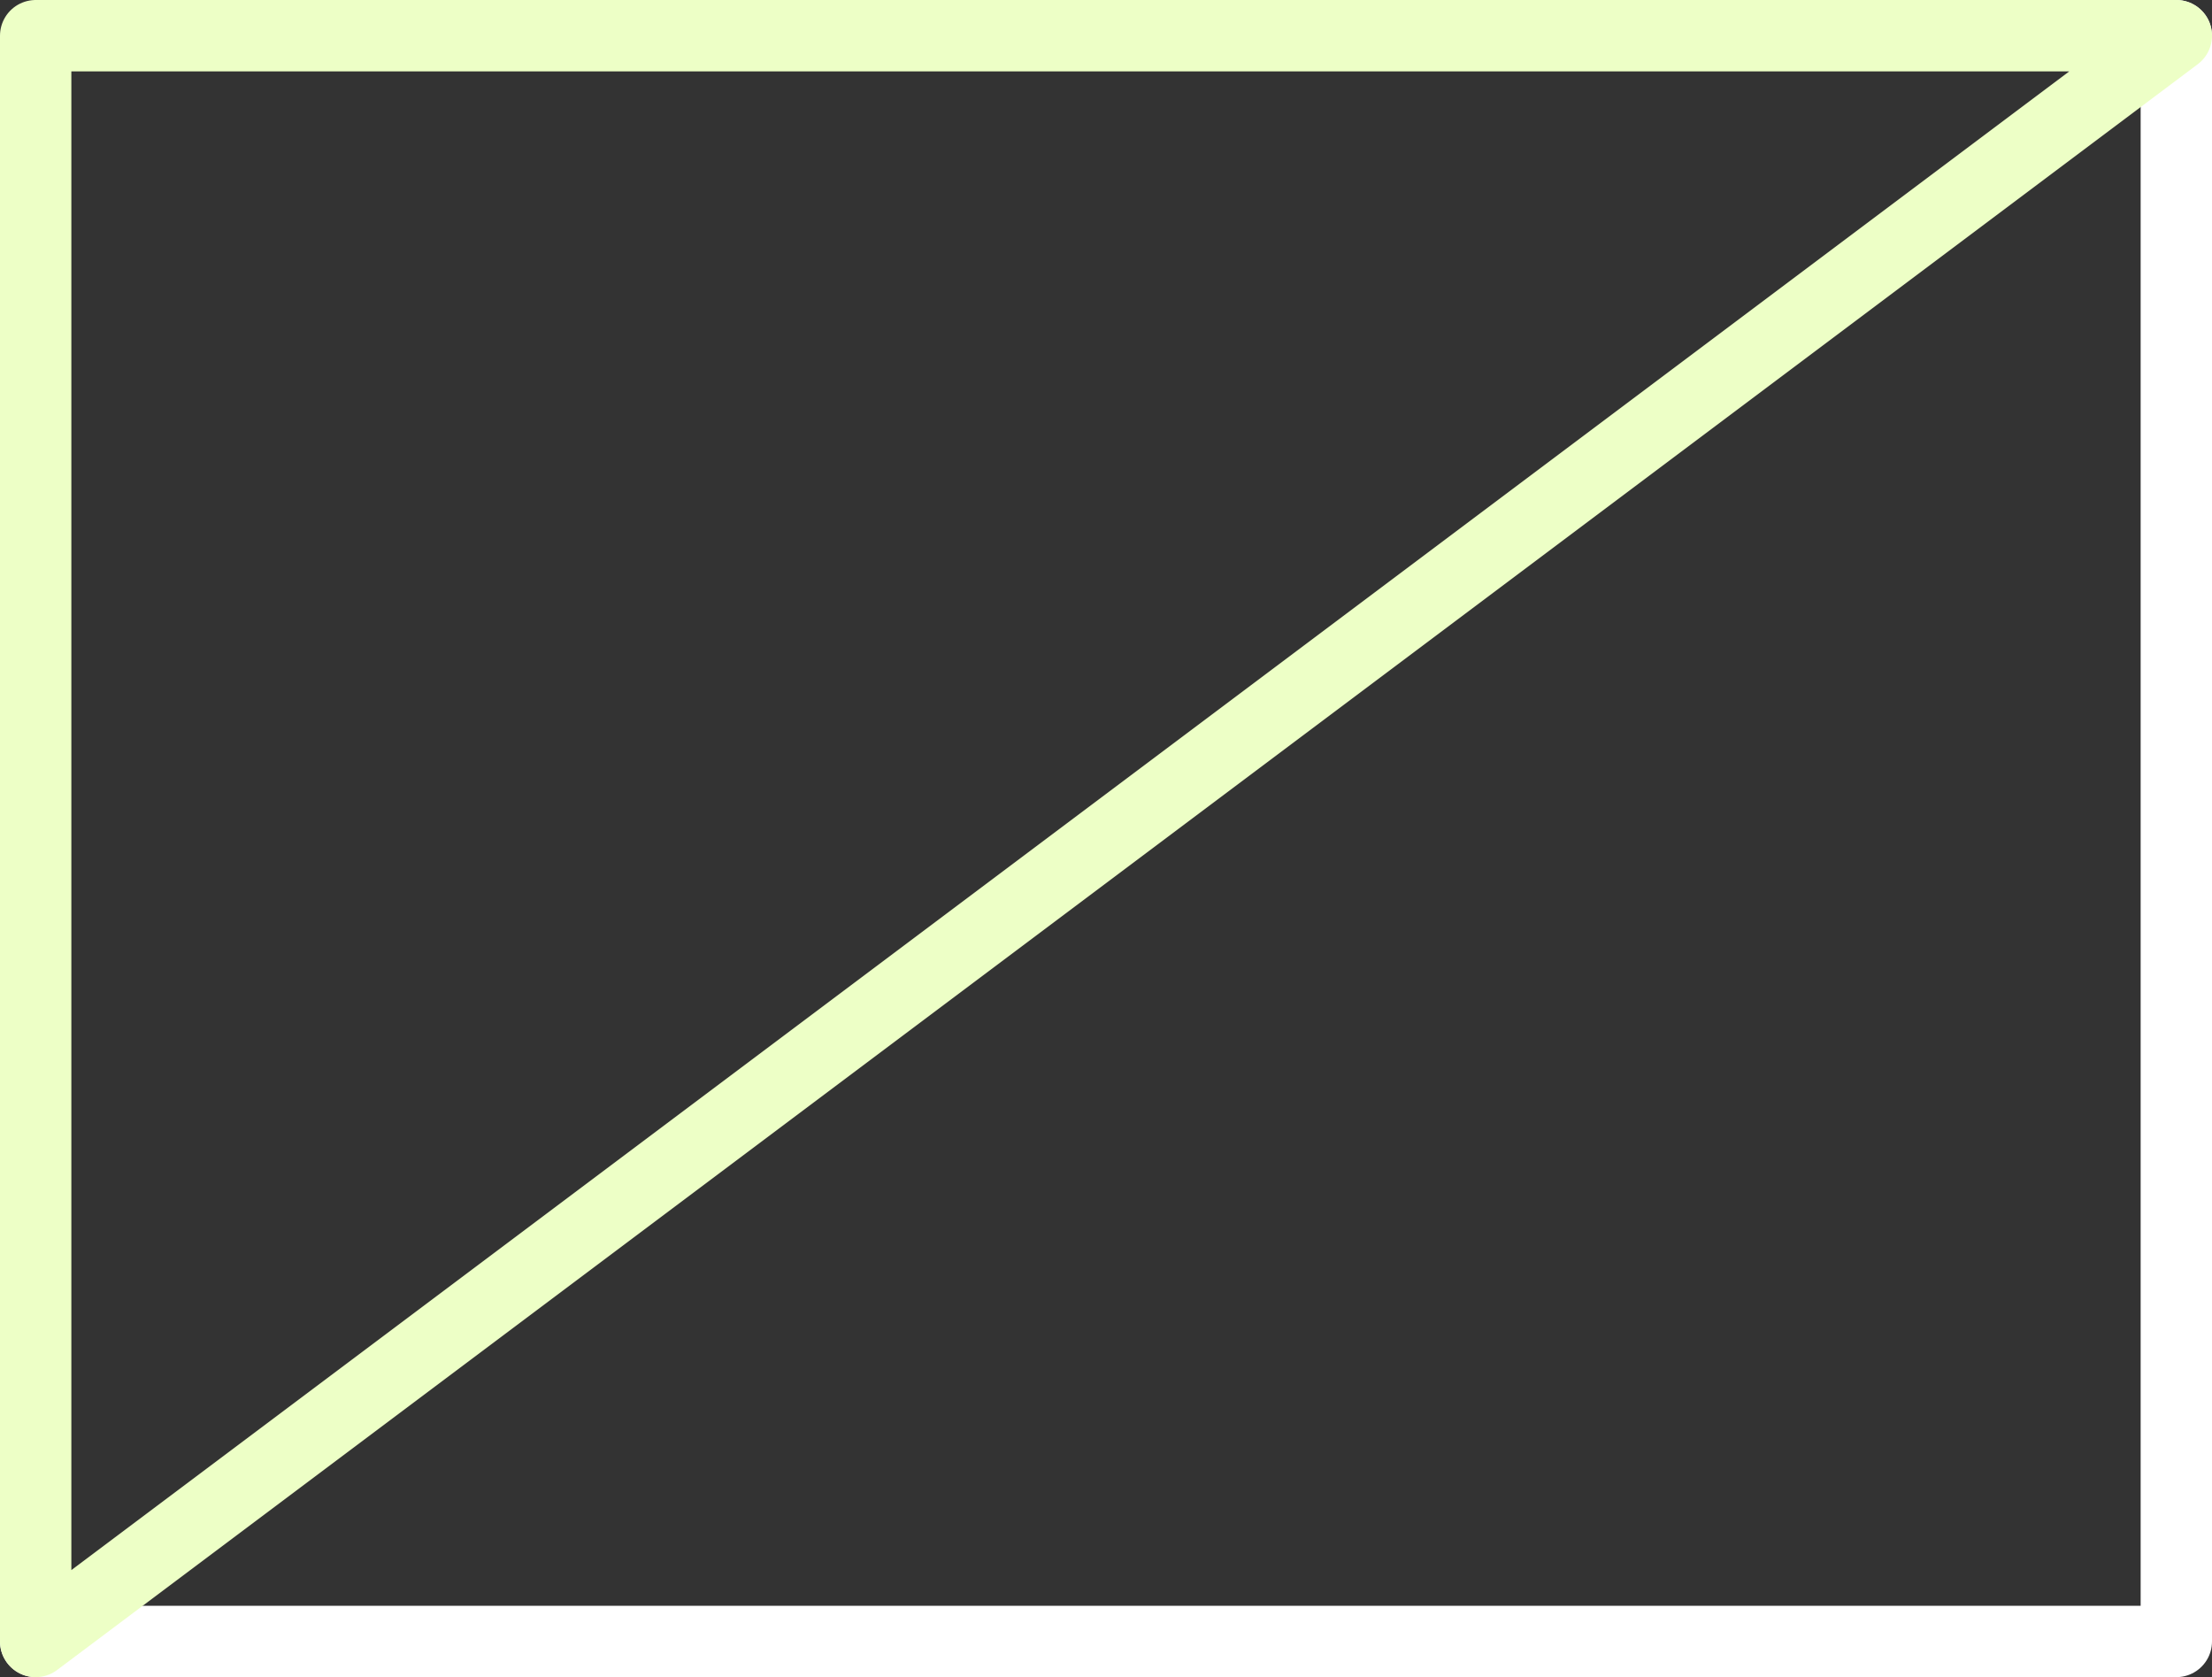<?xml version="1.0" encoding="UTF-8" standalone="no"?>
<svg xmlns:xlink="http://www.w3.org/1999/xlink" height="47.0px" width="62.0px" xmlns="http://www.w3.org/2000/svg">
  <rect width="100%" height="100%" fill="#333333" stroke="none"/>
  <g transform="matrix(1.0, 0.0, 0.0, 1.0, 1.0, 1.0)">
    <path d="M60.0 0.0 L60.0 45.0 0.0 45.0" fill="none" stroke="#ffffff" stroke-linecap="round" stroke-linejoin="round" stroke-width="2.0"/>
    <path d="M0.0 45.0 L0.0 0.0 60.0 0.0 Z" fill="none" stroke="#edffc6" stroke-linecap="round" stroke-linejoin="round" stroke-width="2.0"/>
  </g>
</svg>
